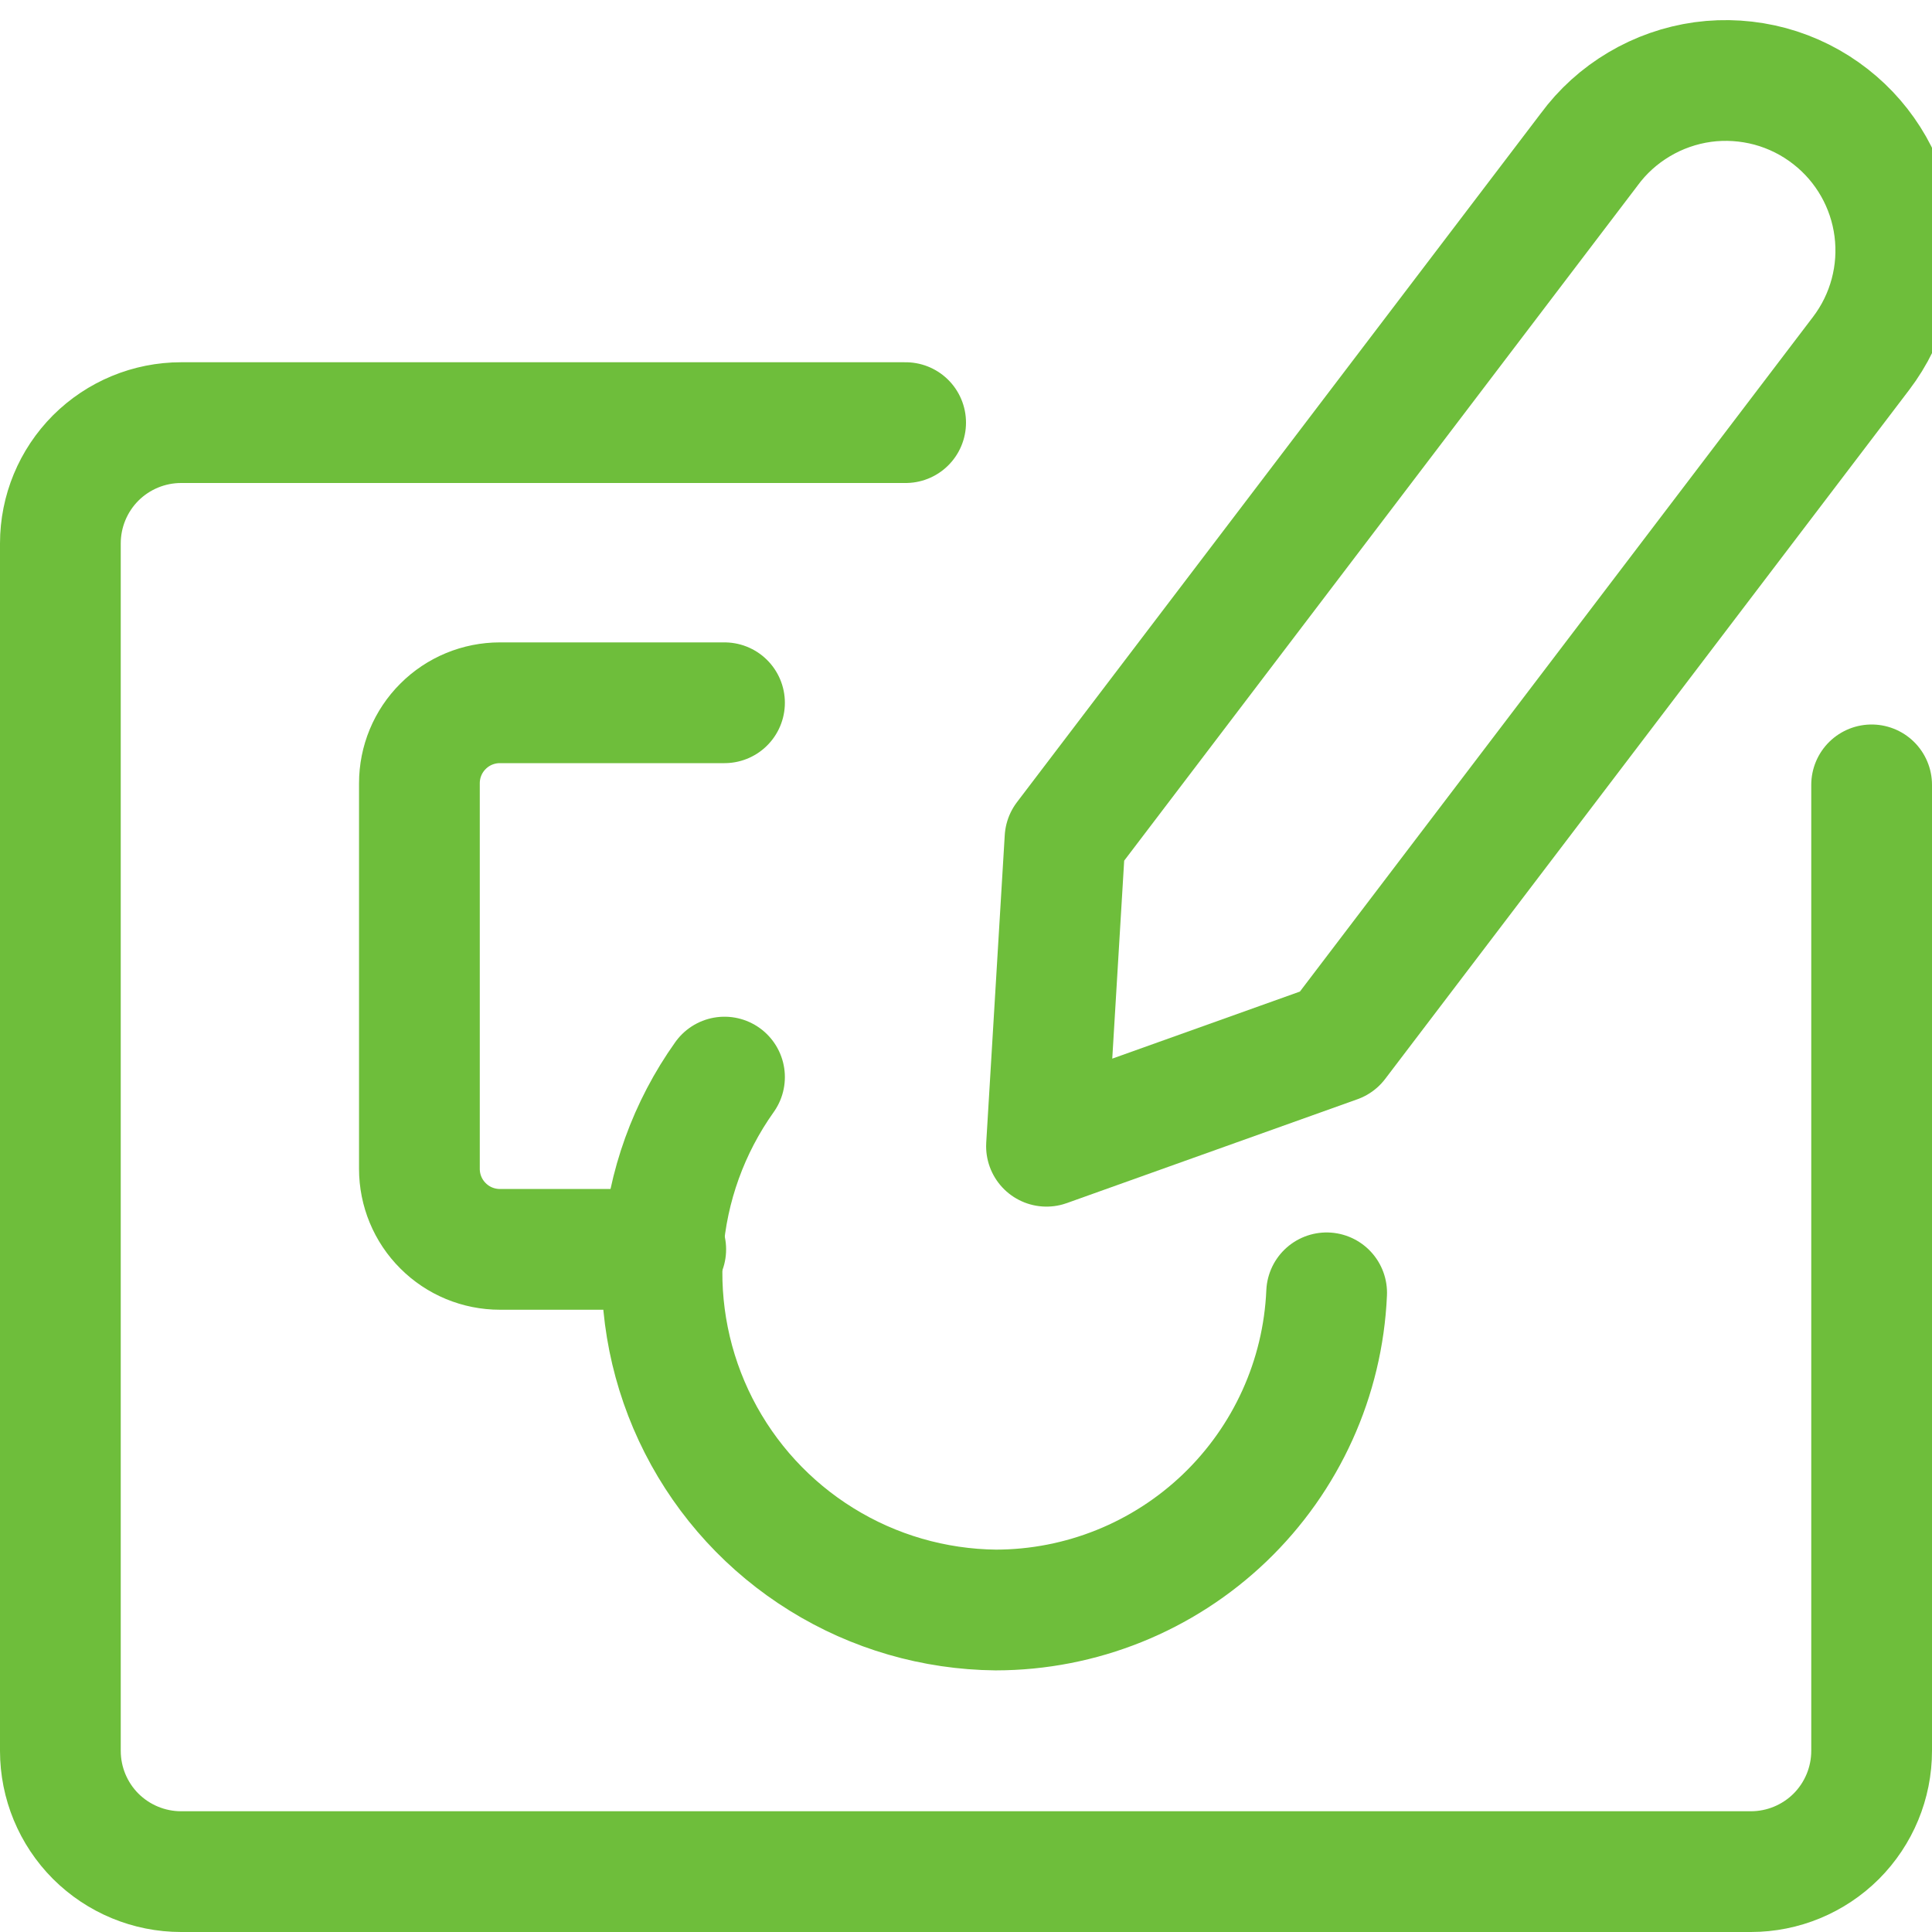 <?xml version="1.0" encoding="UTF-8"?>
<svg xmlns="http://www.w3.org/2000/svg" width="24" height="24" viewBox="0 0 24 24" fill="none">
  <g clip-path="url(#clip0_7097_5124)">
    <path d="M23.25 9.75V21.75C23.25 22.148 23.092 22.529 22.811 22.811C22.529 23.092 22.148 23.25 21.75 23.25H2.25C1.852 23.25 1.471 23.092 1.189 22.811C0.908 22.529 0.75 22.148 0.75 21.75V6.75C0.75 6.352 0.908 5.971 1.189 5.689C1.471 5.408 1.852 5.25 2.25 5.25H11.25" stroke="#6EBE3B" stroke-width="1.5" stroke-linecap="round" stroke-linejoin="round"></path>
    <path d="M23.12 4.389L16.61 12.949L13 14.239L13.23 10.419L19.74 1.859C19.907 1.631 20.119 1.44 20.362 1.296C20.604 1.152 20.873 1.058 21.153 1.019C21.433 0.981 21.718 1 21.99 1.073C22.263 1.147 22.518 1.275 22.74 1.449C23.177 1.79 23.462 2.291 23.533 2.841C23.604 3.391 23.456 3.947 23.12 4.389Z" stroke="#6EBE3B" stroke-width="1.5" stroke-linecap="round" stroke-linejoin="round"></path>
    <path d="M9 13.38C8.556 14.004 8.291 14.737 8.235 15.501C8.178 16.264 8.332 17.029 8.679 17.711C9.026 18.393 9.554 18.968 10.205 19.371C10.855 19.775 11.604 19.992 12.37 20C13.43 19.999 14.449 19.588 15.215 18.854C15.98 18.12 16.434 17.12 16.48 16.06" stroke="#6EBE3B" stroke-width="1.5" stroke-linecap="round" stroke-linejoin="round"></path>
    <path d="M8.27 15.52H6.21C5.945 15.52 5.69 15.415 5.503 15.227C5.315 15.04 5.21 14.785 5.21 14.52V9.73C5.21 9.465 5.315 9.21 5.503 9.023C5.69 8.835 5.945 8.73 6.21 8.73H9" stroke="#6EBE3B" stroke-width="1.5" stroke-linecap="round" stroke-linejoin="round"></path>
  </g>
  <defs>
    <clipPath id="clip0_7097_5124">
      <rect width="24" height="24" fill="white"></rect>
    </clipPath>
  </defs>
</svg>
